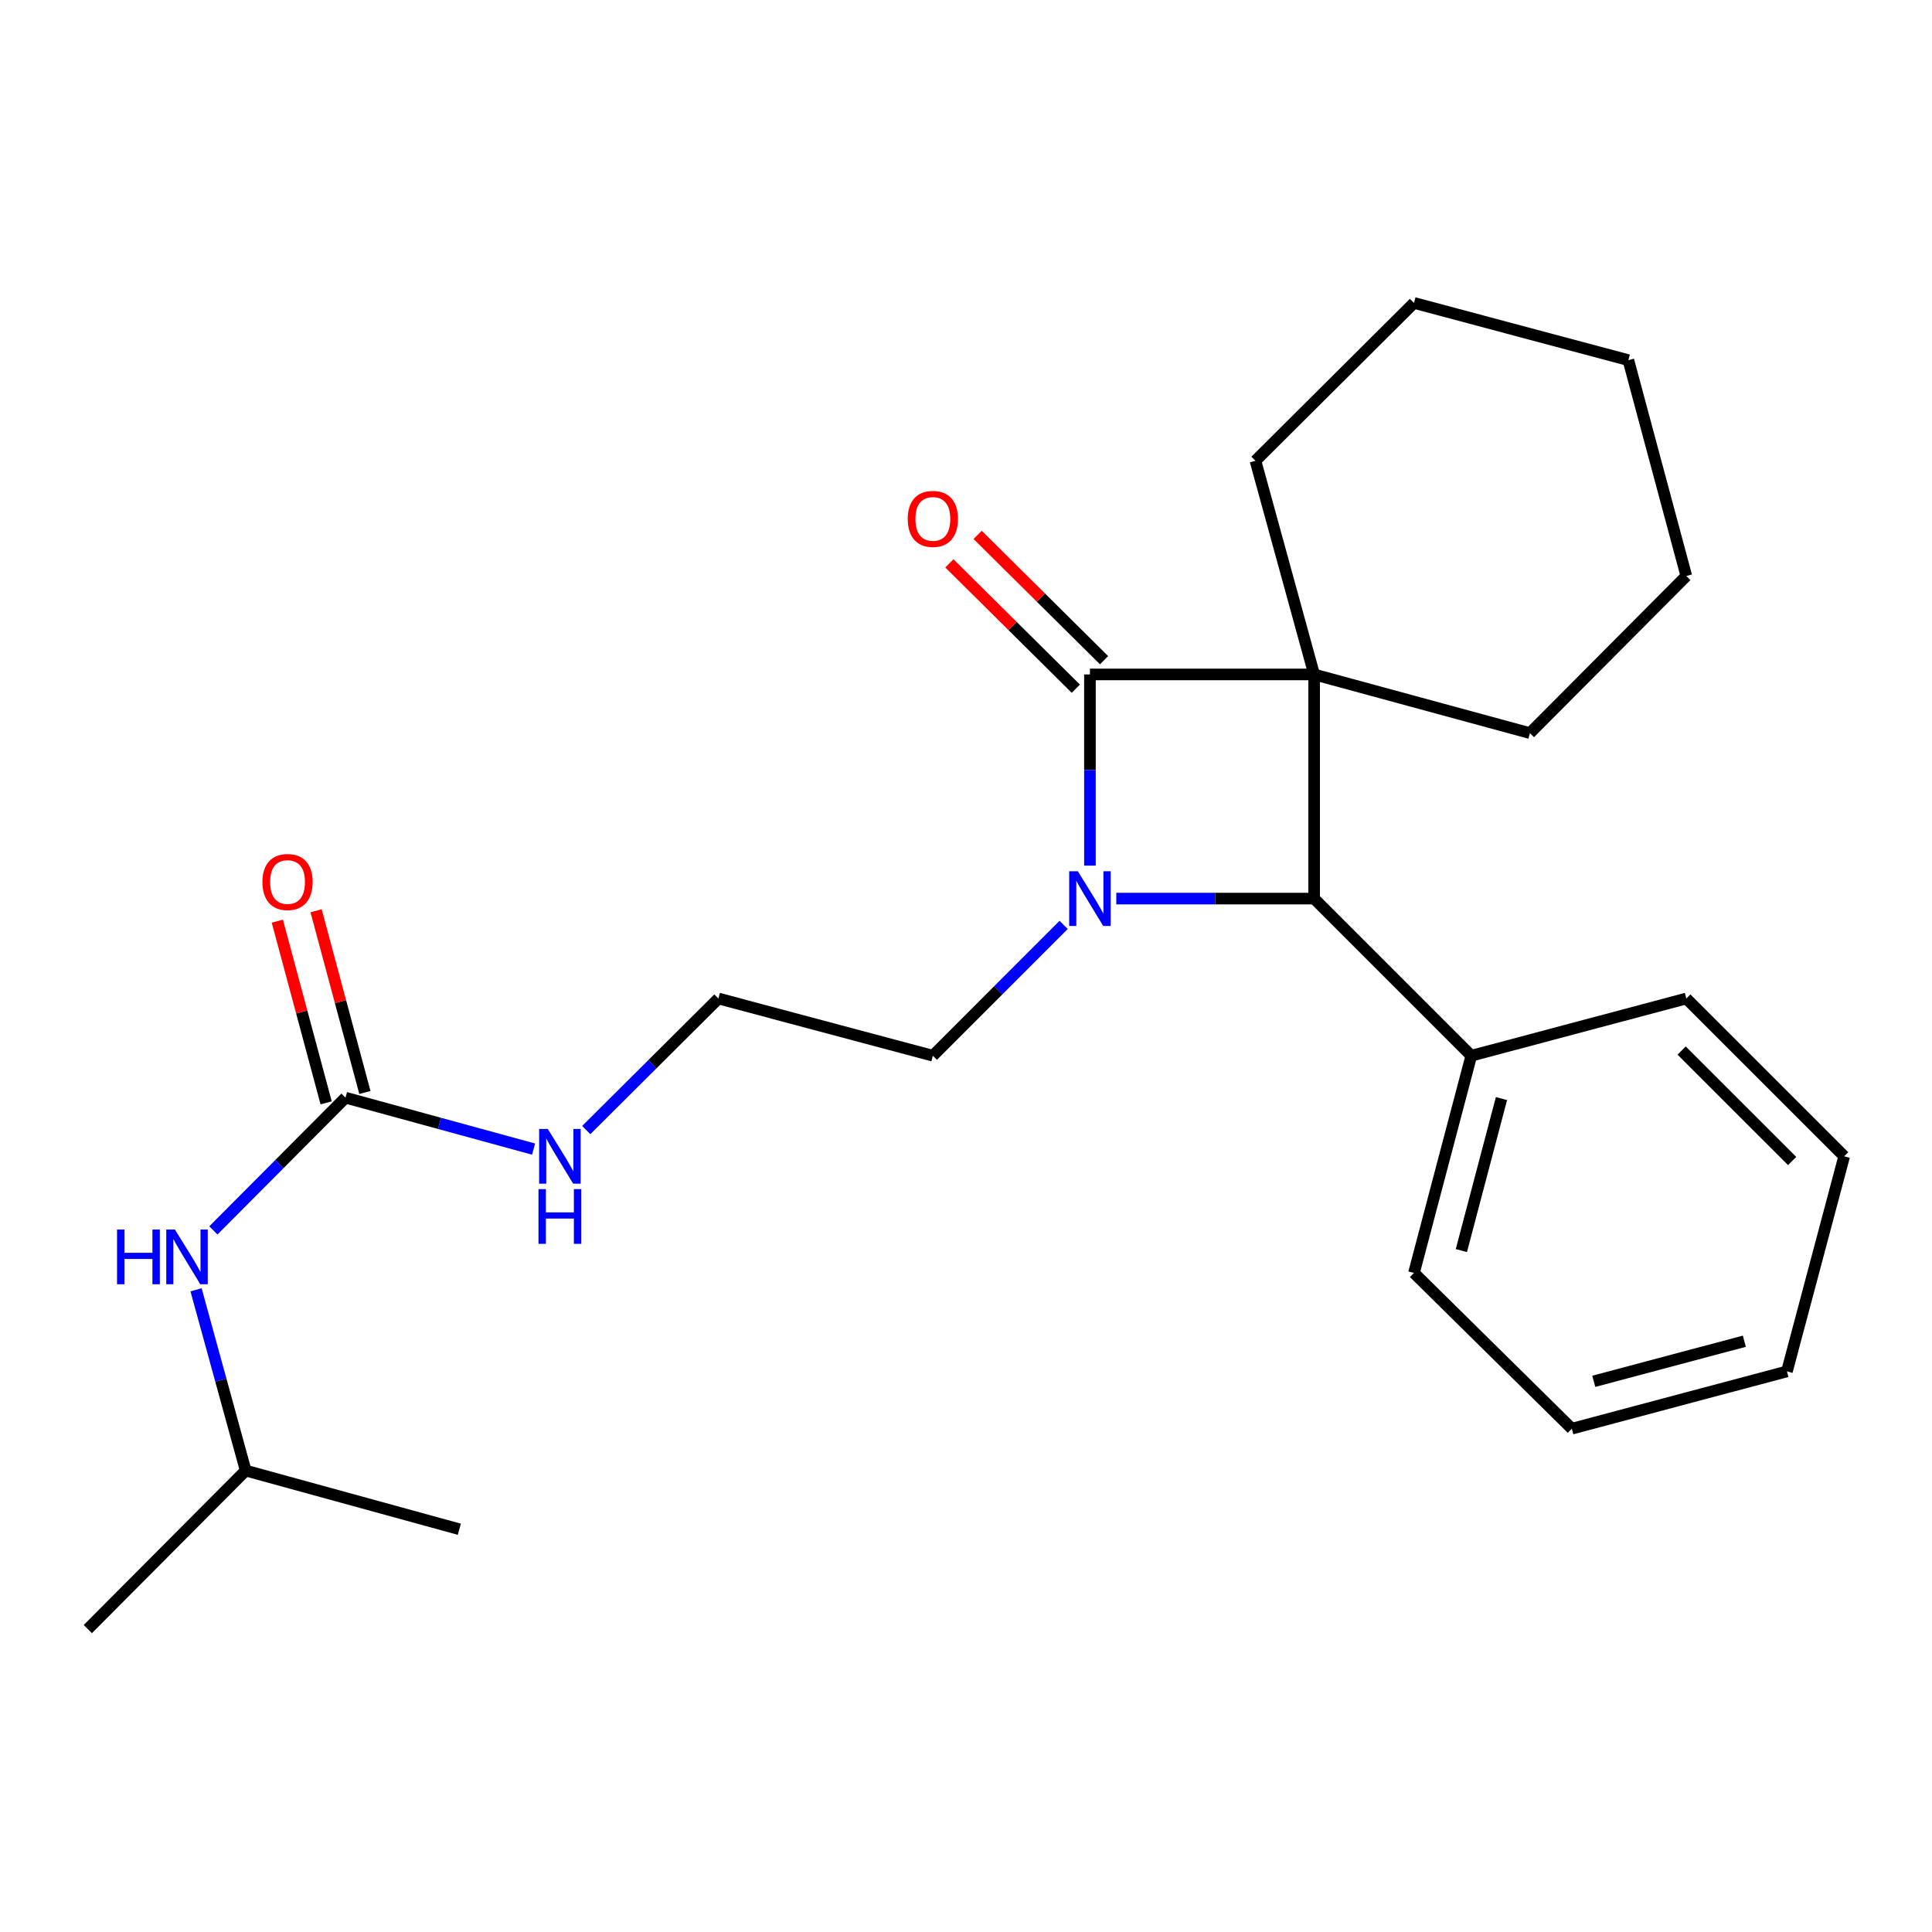 <?xml version='1.0' encoding='iso-8859-1'?>
<svg version='1.1' baseProfile='full'
              xmlns='http://www.w3.org/2000/svg'
                      xmlns:rdkit='http://www.rdkit.org/xml'
                      xmlns:xlink='http://www.w3.org/1999/xlink'
                  xml:space='preserve'
width='1000px' height='1000px' viewBox='0 0 1000 1000'>
<!-- END OF HEADER -->
<rect style='opacity:1.0;fill:#FFFFFF;stroke:none' width='1000' height='1000' x='0' y='0'> </rect>
<path class='bond-0' d='M 680.194,349.089 L 564.149,349.089' style='fill:none;fill-rule:evenodd;stroke:#000000;stroke-width:6px;stroke-linecap:butt;stroke-linejoin:miter;stroke-opacity:1' />
<path class='bond-2' d='M 680.194,349.089 L 680.194,465.11' style='fill:none;fill-rule:evenodd;stroke:#000000;stroke-width:6px;stroke-linecap:butt;stroke-linejoin:miter;stroke-opacity:1' />
<path class='bond-10' d='M 680.194,349.089 L 791.877,379.456' style='fill:none;fill-rule:evenodd;stroke:#000000;stroke-width:6px;stroke-linecap:butt;stroke-linejoin:miter;stroke-opacity:1' />
<path class='bond-11' d='M 680.194,349.089 L 649.827,238.501' style='fill:none;fill-rule:evenodd;stroke:#000000;stroke-width:6px;stroke-linecap:butt;stroke-linejoin:miter;stroke-opacity:1' />
<path class='bond-4' d='M 571.459,341.714 L 538.737,309.28' style='fill:none;fill-rule:evenodd;stroke:#000000;stroke-width:6px;stroke-linecap:butt;stroke-linejoin:miter;stroke-opacity:1' />
<path class='bond-4' d='M 538.737,309.28 L 506.016,276.846' style='fill:none;fill-rule:evenodd;stroke:#FF0000;stroke-width:6px;stroke-linecap:butt;stroke-linejoin:miter;stroke-opacity:1' />
<path class='bond-4' d='M 556.839,356.463 L 524.117,324.03' style='fill:none;fill-rule:evenodd;stroke:#000000;stroke-width:6px;stroke-linecap:butt;stroke-linejoin:miter;stroke-opacity:1' />
<path class='bond-4' d='M 524.117,324.03 L 491.396,291.596' style='fill:none;fill-rule:evenodd;stroke:#FF0000;stroke-width:6px;stroke-linecap:butt;stroke-linejoin:miter;stroke-opacity:1' />
<path class='bond-24' d='M 564.149,349.089 L 564.149,398.569' style='fill:none;fill-rule:evenodd;stroke:#000000;stroke-width:6px;stroke-linecap:butt;stroke-linejoin:miter;stroke-opacity:1' />
<path class='bond-24' d='M 564.149,398.569 L 564.149,448.05' style='fill:none;fill-rule:evenodd;stroke:#0000FF;stroke-width:6px;stroke-linecap:butt;stroke-linejoin:miter;stroke-opacity:1' />
<path class='bond-1' d='M 577.79,465.11 L 628.992,465.11' style='fill:none;fill-rule:evenodd;stroke:#0000FF;stroke-width:6px;stroke-linecap:butt;stroke-linejoin:miter;stroke-opacity:1' />
<path class='bond-1' d='M 628.992,465.11 L 680.194,465.11' style='fill:none;fill-rule:evenodd;stroke:#000000;stroke-width:6px;stroke-linecap:butt;stroke-linejoin:miter;stroke-opacity:1' />
<path class='bond-9' d='M 550.534,478.731 L 516.689,512.591' style='fill:none;fill-rule:evenodd;stroke:#0000FF;stroke-width:6px;stroke-linecap:butt;stroke-linejoin:miter;stroke-opacity:1' />
<path class='bond-9' d='M 516.689,512.591 L 482.844,546.45' style='fill:none;fill-rule:evenodd;stroke:#000000;stroke-width:6px;stroke-linecap:butt;stroke-linejoin:miter;stroke-opacity:1' />
<path class='bond-6' d='M 680.194,465.11 L 761.534,546.45' style='fill:none;fill-rule:evenodd;stroke:#000000;stroke-width:6px;stroke-linecap:butt;stroke-linejoin:miter;stroke-opacity:1' />
<path class='bond-3' d='M 178.84,568.152 L 227.511,581.463' style='fill:none;fill-rule:evenodd;stroke:#000000;stroke-width:6px;stroke-linecap:butt;stroke-linejoin:miter;stroke-opacity:1' />
<path class='bond-3' d='M 227.511,581.463 L 276.181,594.773' style='fill:none;fill-rule:evenodd;stroke:#0000FF;stroke-width:6px;stroke-linecap:butt;stroke-linejoin:miter;stroke-opacity:1' />
<path class='bond-5' d='M 178.84,568.152 L 144.642,602.504' style='fill:none;fill-rule:evenodd;stroke:#000000;stroke-width:6px;stroke-linecap:butt;stroke-linejoin:miter;stroke-opacity:1' />
<path class='bond-5' d='M 144.642,602.504 L 110.444,636.857' style='fill:none;fill-rule:evenodd;stroke:#0000FF;stroke-width:6px;stroke-linecap:butt;stroke-linejoin:miter;stroke-opacity:1' />
<path class='bond-7' d='M 188.869,565.458 L 176.235,518.431' style='fill:none;fill-rule:evenodd;stroke:#000000;stroke-width:6px;stroke-linecap:butt;stroke-linejoin:miter;stroke-opacity:1' />
<path class='bond-7' d='M 176.235,518.431 L 163.601,471.403' style='fill:none;fill-rule:evenodd;stroke:#FF0000;stroke-width:6px;stroke-linecap:butt;stroke-linejoin:miter;stroke-opacity:1' />
<path class='bond-7' d='M 168.812,570.846 L 156.178,523.819' style='fill:none;fill-rule:evenodd;stroke:#000000;stroke-width:6px;stroke-linecap:butt;stroke-linejoin:miter;stroke-opacity:1' />
<path class='bond-7' d='M 156.178,523.819 L 143.545,476.791' style='fill:none;fill-rule:evenodd;stroke:#FF0000;stroke-width:6px;stroke-linecap:butt;stroke-linejoin:miter;stroke-opacity:1' />
<path class='bond-13' d='M 101.472,667.593 L 114.318,714.378' style='fill:none;fill-rule:evenodd;stroke:#0000FF;stroke-width:6px;stroke-linecap:butt;stroke-linejoin:miter;stroke-opacity:1' />
<path class='bond-13' d='M 114.318,714.378 L 127.164,761.164' style='fill:none;fill-rule:evenodd;stroke:#000000;stroke-width:6px;stroke-linecap:butt;stroke-linejoin:miter;stroke-opacity:1' />
<path class='bond-14' d='M 761.534,546.45 L 731.87,658.861' style='fill:none;fill-rule:evenodd;stroke:#000000;stroke-width:6px;stroke-linecap:butt;stroke-linejoin:miter;stroke-opacity:1' />
<path class='bond-14' d='M 777.164,568.611 L 756.4,647.298' style='fill:none;fill-rule:evenodd;stroke:#000000;stroke-width:6px;stroke-linecap:butt;stroke-linejoin:miter;stroke-opacity:1' />
<path class='bond-15' d='M 761.534,546.45 L 872.836,516.822' style='fill:none;fill-rule:evenodd;stroke:#000000;stroke-width:6px;stroke-linecap:butt;stroke-linejoin:miter;stroke-opacity:1' />
<path class='bond-8' d='M 303.431,584.925 L 337.642,550.873' style='fill:none;fill-rule:evenodd;stroke:#0000FF;stroke-width:6px;stroke-linecap:butt;stroke-linejoin:miter;stroke-opacity:1' />
<path class='bond-8' d='M 337.642,550.873 L 371.852,516.822' style='fill:none;fill-rule:evenodd;stroke:#000000;stroke-width:6px;stroke-linecap:butt;stroke-linejoin:miter;stroke-opacity:1' />
<path class='bond-12' d='M 482.844,546.45 L 371.852,516.822' style='fill:none;fill-rule:evenodd;stroke:#000000;stroke-width:6px;stroke-linecap:butt;stroke-linejoin:miter;stroke-opacity:1' />
<path class='bond-17' d='M 791.877,379.456 L 872.836,298.127' style='fill:none;fill-rule:evenodd;stroke:#000000;stroke-width:6px;stroke-linecap:butt;stroke-linejoin:miter;stroke-opacity:1' />
<path class='bond-16' d='M 649.827,238.501 L 731.87,156.792' style='fill:none;fill-rule:evenodd;stroke:#000000;stroke-width:6px;stroke-linecap:butt;stroke-linejoin:miter;stroke-opacity:1' />
<path class='bond-18' d='M 127.164,761.164 L 45.455,843.208' style='fill:none;fill-rule:evenodd;stroke:#000000;stroke-width:6px;stroke-linecap:butt;stroke-linejoin:miter;stroke-opacity:1' />
<path class='bond-19' d='M 127.164,761.164 L 237.751,791.531' style='fill:none;fill-rule:evenodd;stroke:#000000;stroke-width:6px;stroke-linecap:butt;stroke-linejoin:miter;stroke-opacity:1' />
<path class='bond-21' d='M 731.87,658.861 L 813.579,739.485' style='fill:none;fill-rule:evenodd;stroke:#000000;stroke-width:6px;stroke-linecap:butt;stroke-linejoin:miter;stroke-opacity:1' />
<path class='bond-20' d='M 872.836,516.822 L 954.545,598.496' style='fill:none;fill-rule:evenodd;stroke:#000000;stroke-width:6px;stroke-linecap:butt;stroke-linejoin:miter;stroke-opacity:1' />
<path class='bond-20' d='M 870.411,543.761 L 927.607,600.933' style='fill:none;fill-rule:evenodd;stroke:#000000;stroke-width:6px;stroke-linecap:butt;stroke-linejoin:miter;stroke-opacity:1' />
<path class='bond-23' d='M 731.87,156.792 L 842.839,186.421' style='fill:none;fill-rule:evenodd;stroke:#000000;stroke-width:6px;stroke-linecap:butt;stroke-linejoin:miter;stroke-opacity:1' />
<path class='bond-25' d='M 872.836,298.127 L 842.839,186.421' style='fill:none;fill-rule:evenodd;stroke:#000000;stroke-width:6px;stroke-linecap:butt;stroke-linejoin:miter;stroke-opacity:1' />
<path class='bond-22' d='M 954.545,598.496 L 924.917,709.834' style='fill:none;fill-rule:evenodd;stroke:#000000;stroke-width:6px;stroke-linecap:butt;stroke-linejoin:miter;stroke-opacity:1' />
<path class='bond-26' d='M 813.579,739.485 L 924.917,709.834' style='fill:none;fill-rule:evenodd;stroke:#000000;stroke-width:6px;stroke-linecap:butt;stroke-linejoin:miter;stroke-opacity:1' />
<path class='bond-26' d='M 824.936,714.969 L 902.872,694.213' style='fill:none;fill-rule:evenodd;stroke:#000000;stroke-width:6px;stroke-linecap:butt;stroke-linejoin:miter;stroke-opacity:1' />
<path  class='atom-2' d='M 557.889 450.95
L 567.169 465.95
Q 568.089 467.43, 569.569 470.11
Q 571.049 472.79, 571.129 472.95
L 571.129 450.95
L 574.889 450.95
L 574.889 479.27
L 571.009 479.27
L 561.049 462.87
Q 559.889 460.95, 558.649 458.75
Q 557.449 456.55, 557.089 455.87
L 557.089 479.27
L 553.409 479.27
L 553.409 450.95
L 557.889 450.95
' fill='#0000FF'/>
<path  class='atom-5' d='M 469.844 268.579
Q 469.844 261.779, 473.204 257.979
Q 476.564 254.179, 482.844 254.179
Q 489.124 254.179, 492.484 257.979
Q 495.844 261.779, 495.844 268.579
Q 495.844 275.459, 492.444 279.379
Q 489.044 283.259, 482.844 283.259
Q 476.604 283.259, 473.204 279.379
Q 469.844 275.499, 469.844 268.579
M 482.844 280.059
Q 487.164 280.059, 489.484 277.179
Q 491.844 274.259, 491.844 268.579
Q 491.844 263.019, 489.484 260.219
Q 487.164 257.379, 482.844 257.379
Q 478.524 257.379, 476.164 260.179
Q 473.844 262.979, 473.844 268.579
Q 473.844 274.299, 476.164 277.179
Q 478.524 280.059, 482.844 280.059
' fill='#FF0000'/>
<path  class='atom-6' d='M 60.577 636.405
L 64.417 636.405
L 64.417 648.445
L 78.897 648.445
L 78.897 636.405
L 82.737 636.405
L 82.737 664.725
L 78.897 664.725
L 78.897 651.645
L 64.417 651.645
L 64.417 664.725
L 60.577 664.725
L 60.577 636.405
' fill='#0000FF'/>
<path  class='atom-6' d='M 90.537 636.405
L 99.817 651.405
Q 100.737 652.885, 102.217 655.565
Q 103.697 658.245, 103.777 658.405
L 103.777 636.405
L 107.537 636.405
L 107.537 664.725
L 103.657 664.725
L 93.697 648.325
Q 92.537 646.405, 91.297 644.205
Q 90.097 642.005, 89.737 641.325
L 89.737 664.725
L 86.057 664.725
L 86.057 636.405
L 90.537 636.405
' fill='#0000FF'/>
<path  class='atom-8' d='M 135.831 456.526
Q 135.831 449.726, 139.191 445.926
Q 142.551 442.126, 148.831 442.126
Q 155.111 442.126, 158.471 445.926
Q 161.831 449.726, 161.831 456.526
Q 161.831 463.406, 158.431 467.326
Q 155.031 471.206, 148.831 471.206
Q 142.591 471.206, 139.191 467.326
Q 135.831 463.446, 135.831 456.526
M 148.831 468.006
Q 153.151 468.006, 155.471 465.126
Q 157.831 462.206, 157.831 456.526
Q 157.831 450.966, 155.471 448.166
Q 153.151 445.326, 148.831 445.326
Q 144.511 445.326, 142.151 448.126
Q 139.831 450.926, 139.831 456.526
Q 139.831 462.246, 142.151 465.126
Q 144.511 468.006, 148.831 468.006
' fill='#FF0000'/>
<path  class='atom-9' d='M 283.537 584.336
L 292.817 599.336
Q 293.737 600.816, 295.217 603.496
Q 296.697 606.176, 296.777 606.336
L 296.777 584.336
L 300.537 584.336
L 300.537 612.656
L 296.657 612.656
L 286.697 596.256
Q 285.537 594.336, 284.297 592.136
Q 283.097 589.936, 282.737 589.256
L 282.737 612.656
L 279.057 612.656
L 279.057 584.336
L 283.537 584.336
' fill='#0000FF'/>
<path  class='atom-9' d='M 278.717 615.488
L 282.557 615.488
L 282.557 627.528
L 297.037 627.528
L 297.037 615.488
L 300.877 615.488
L 300.877 643.808
L 297.037 643.808
L 297.037 630.728
L 282.557 630.728
L 282.557 643.808
L 278.717 643.808
L 278.717 615.488
' fill='#0000FF'/>
</svg>
